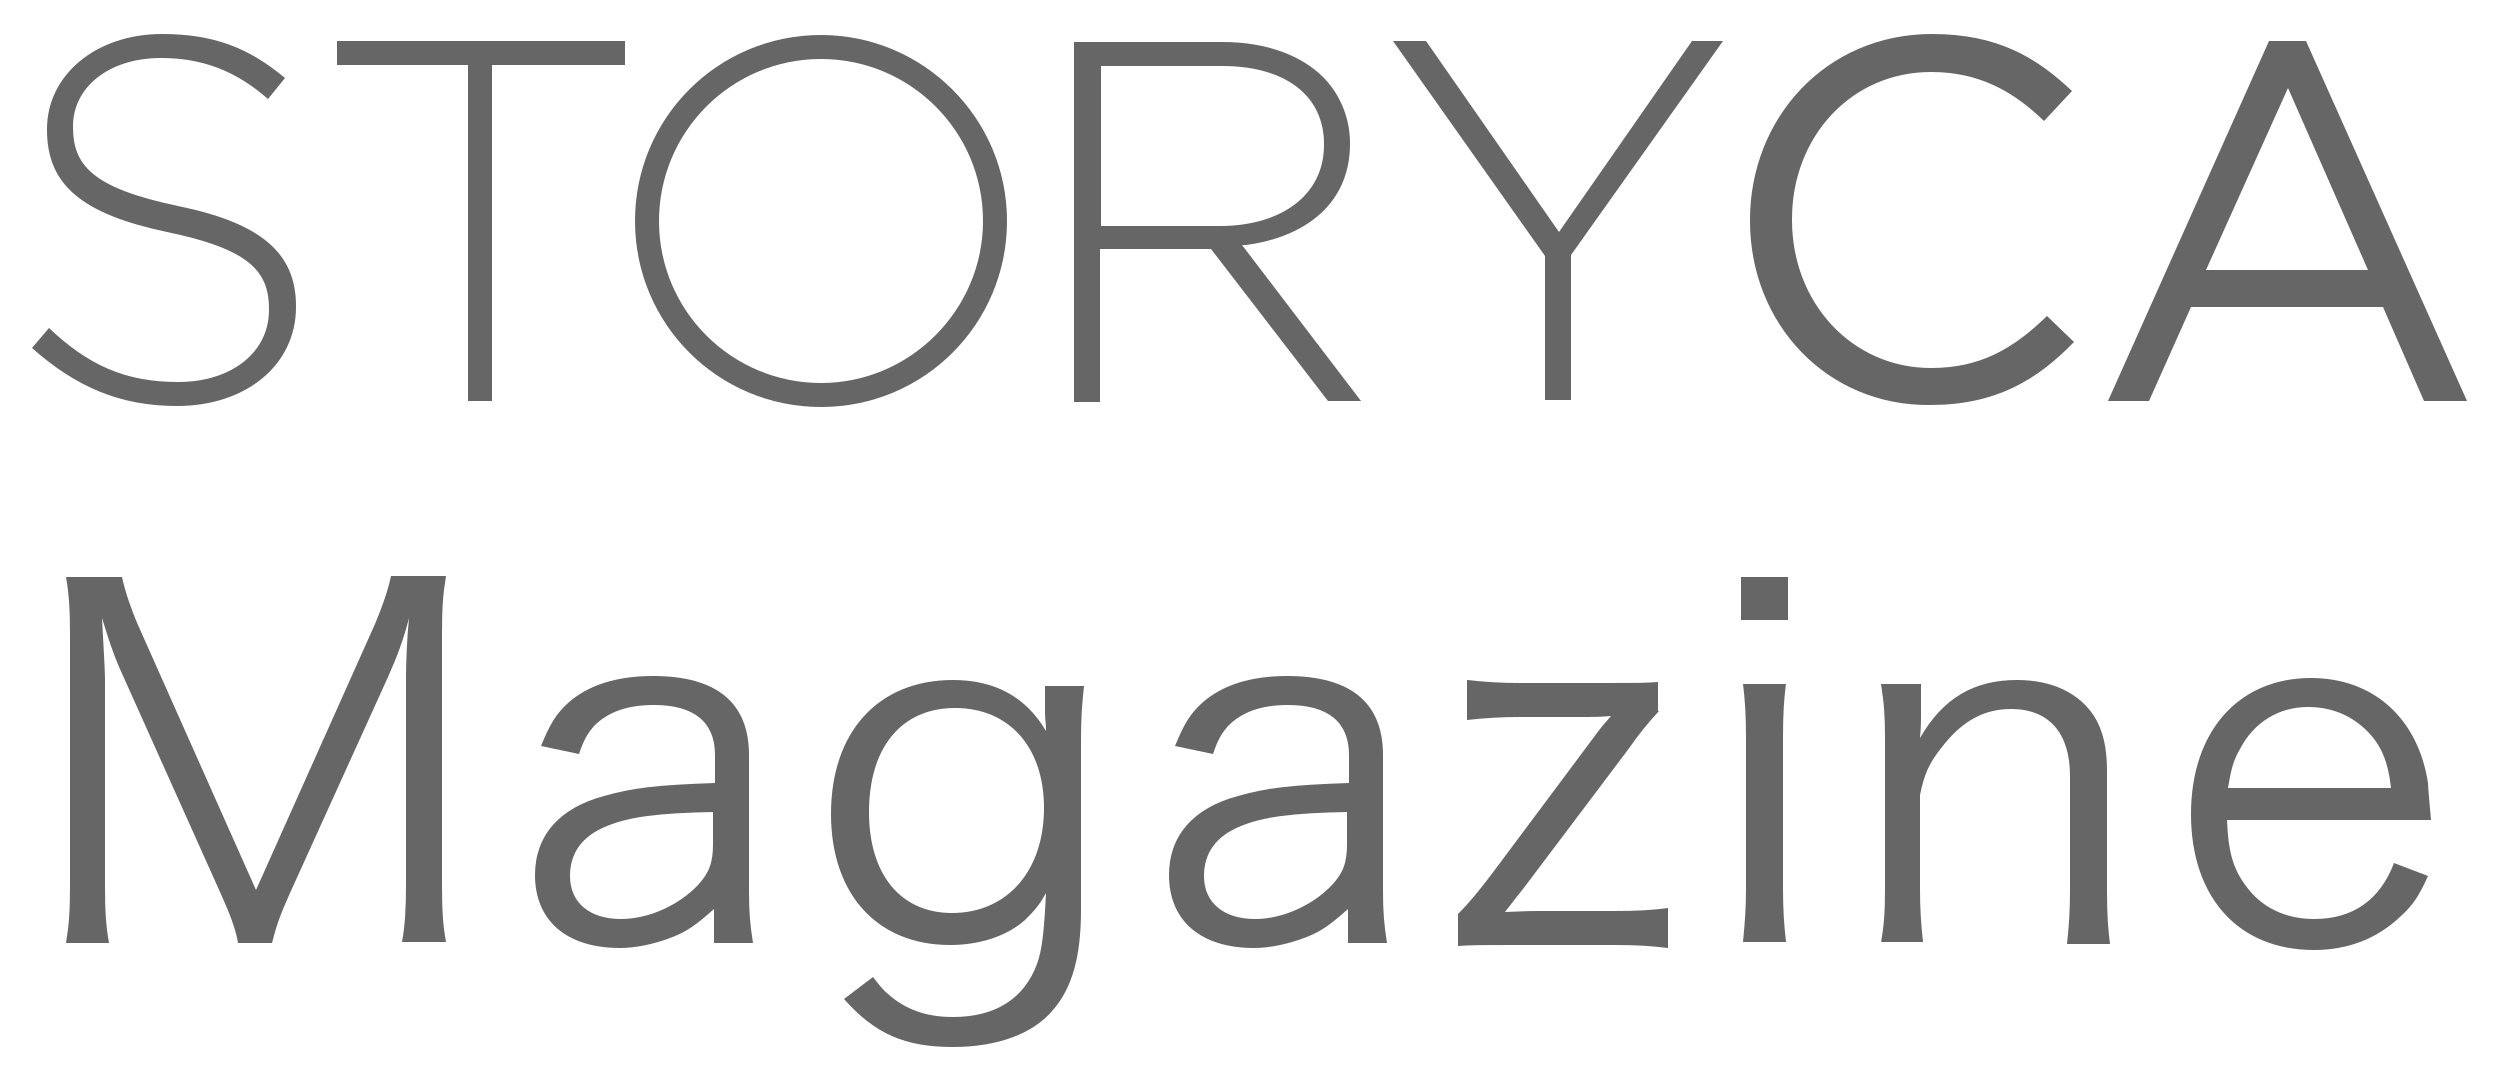 <?xml version="1.0" encoding="utf-8"?>
<!-- Generator: Adobe Illustrator 26.3.1, SVG Export Plug-In . SVG Version: 6.00 Build 0)  -->
<svg version="1.1" id="レイヤー_1" xmlns="http://www.w3.org/2000/svg" xmlns:xlink="http://www.w3.org/1999/xlink" x="0px"
	 y="0px" viewBox="0 0 250 107.7" style="enable-background:new 0 0 250 107.7;" xml:space="preserve">
<style type="text/css">
	.st0{fill:#666666;}
</style>
<g>
	<path class="st0" d="M3.2,34.8l1.7-2c3.9,3.7,7.6,5.4,12.9,5.4c5.4,0,9.1-3,9.1-7.2v-0.1c0-3.8-2-6-10.2-7.7
		C8.2,21.4,4.7,18.5,4.7,13v-0.1c0-5.4,4.9-9.5,11.5-9.5c5.2,0,8.7,1.4,12.3,4.4l-1.7,2.1C23.5,7,20.1,5.8,16.1,5.8
		c-5.3,0-8.8,3-8.8,6.8v0.1c0,3.8,1.9,6.1,10.5,7.9c8.3,1.7,11.8,4.7,11.8,10v0.1c0,5.8-5,9.9-11.9,9.9C12,40.6,7.6,38.7,3.2,34.8z"
		/>
	<path class="st0" d="M46.8,6.5H33.7V4.1h28.8v2.4H49.2v33.6h-2.4V6.5z"/>
	<path class="st0" d="M124.2,24.5c0.1,0,0.3,0,0.4,0c6-0.8,10.4-4.2,10.4-10.1v-0.1c0-2.5-1-4.9-2.7-6.6c-2.1-2.1-5.6-3.5-10-3.5
		h-14.9v36h2.6V24.9h11.1l11.7,15.2h3.3L124.2,24.5z M110.1,6.6h12.1c6.4,0,10.2,3,10.2,7.8v0.1c0,5.1-4.4,8.1-10.4,8.1h-11.9V6.6z"
		/>
	<path class="st0" d="M154.5,25.6L139.3,4.1h3.3l13.3,19.1l13.3-19.1h3.1l-15.2,21.4v14.5h-2.6V25.6z"/>
	<path class="st0" d="M175,22.1V22c0-10.2,7.6-18.6,18.2-18.6c6.5,0,10.4,2.3,14,5.7l-2.8,3c-3-2.9-6.4-4.9-11.3-4.9
		c-8,0-13.9,6.5-13.9,14.7V22c0,8.3,6,14.8,13.9,14.8c4.9,0,8.2-1.9,11.6-5.2l2.7,2.6c-3.7,3.8-7.8,6.3-14.4,6.3
		C182.7,40.6,175,32.4,175,22.1z"/>
	<path class="st0" d="M226.9,4.1h3.7l16.1,36h-4.3l-4.1-9.4h-19.2l-4.2,9.4h-4.1L226.9,4.1z M236.8,27l-8-18.2L220.6,27H236.8z"/>
	<path class="st0" d="M82.1,3.5c-10.3,0-18.6,8.3-18.6,18.6c0,10.3,8.3,18.6,18.6,18.6c10.3,0,18.6-8.3,18.6-18.6
		C100.7,11.8,92.3,3.5,82.1,3.5z M82.1,38.3c-8.9,0-16.2-7.2-16.2-16.2c0-8.9,7.2-16.2,16.2-16.2c8.9,0,16.2,7.2,16.2,16.2
		C98.3,31,91,38.3,82.1,38.3z"/>
</g>
<g>
	<path class="st0" d="M12.4,67.8c-0.7-1.5-1.3-3-2.2-6c0.1,2.1,0.3,5.1,0.3,6.2v20.6c0,2.6,0.1,4,0.4,5.7H6.6
		c0.3-1.8,0.4-3.2,0.4-5.7V63.4c0-2.4-0.1-4-0.4-5.7h5.6c0.3,1.4,0.9,3.2,1.6,4.8L25.6,89l11.9-26.6c0.8-1.9,1.3-3.4,1.6-4.8h5.5
		c-0.3,1.8-0.4,3.2-0.4,5.7v25.2c0,2.7,0.1,4,0.4,5.7h-4.4c0.3-1.6,0.4-3.4,0.4-5.7V67.7c0-1.3,0.1-4,0.3-5.9
		c-0.5,2-1.2,3.9-2.1,5.9l-9.8,21.6c-1,2.2-1.4,3.4-1.8,5h-3.4c-0.2-1.3-0.8-2.9-1.8-5.1L12.4,67.8z"/>
	<path class="st0" d="M71.4,90.9c-1.9,1.7-2.8,2.3-4.4,2.9c-1.6,0.6-3.4,1-5,1c-5.3,0-8.5-2.7-8.5-7.3c0-3.9,2.4-6.7,6.9-7.9
		c2.8-0.8,5.2-1.1,11.1-1.3v-2.8c0-3.3-2.1-5-6.1-5c-2.7,0-4.6,0.7-6,2.1c-0.6,0.7-1,1.3-1.5,2.8l-3.8-0.8c0.9-2.2,1.5-3.2,2.7-4.3
		c2-1.8,4.9-2.7,8.5-2.7c6.4,0,9.6,2.7,9.6,7.9V89c0,2.2,0.1,3.4,0.4,5.3h-3.9V90.9z M71.4,81.2c-5.7,0.1-8.5,0.5-10.7,1.4
		c-2.5,1-3.7,2.7-3.7,5c0,2.7,2,4.3,5.1,4.3c2.8,0,5.8-1.4,7.7-3.4c1.1-1.2,1.5-2.2,1.5-4.1V81.2z"/>
	<path class="st0" d="M87.3,97.7c0.7,0.9,1,1.3,1.5,1.7c1.8,1.6,3.9,2.3,6.5,2.3c4.2,0,7.1-1.8,8.4-5.3c0.5-1.4,0.7-3.1,0.9-7.1
		c-0.7,1.3-1.3,1.9-2.1,2.7c-1.8,1.6-4.5,2.5-7.5,2.5c-7.3,0-11.9-5.1-11.9-13.1c0-8.2,4.7-13.4,12.2-13.4c4.2,0,7.3,1.7,9.3,5.1
		c0-0.8-0.1-1.2-0.1-1.8v-2.7h3.9c-0.2,1.9-0.3,3.1-0.3,5.4V91c0,4.7-0.9,7.8-2.8,10c-2,2.4-5.6,3.7-10,3.7c-4.8,0-7.8-1.3-10.9-4.8
		L87.3,97.7z M95.2,91.3c5.5,0,9.2-4.2,9.2-10.5c0-6.1-3.5-10-8.9-10c-5.4,0-8.6,4-8.6,10.4C86.9,87.5,90.1,91.3,95.2,91.3z"/>
	<path class="st0" d="M134.8,90.9c-1.9,1.7-2.8,2.3-4.4,2.9c-1.6,0.6-3.4,1-5,1c-5.3,0-8.5-2.7-8.5-7.3c0-3.9,2.4-6.7,6.9-7.9
		c2.8-0.8,5.2-1.1,11.1-1.3v-2.8c0-3.3-2.1-5-6.1-5c-2.7,0-4.6,0.7-6,2.1c-0.6,0.7-1,1.3-1.5,2.8l-3.8-0.8c0.9-2.2,1.5-3.2,2.7-4.3
		c2-1.8,4.9-2.7,8.5-2.7c6.4,0,9.6,2.7,9.6,7.9V89c0,2.2,0.1,3.4,0.4,5.3h-3.9V90.9z M134.8,81.2c-5.7,0.1-8.5,0.5-10.7,1.4
		c-2.5,1-3.7,2.7-3.7,5c0,2.7,2,4.3,5.1,4.3c2.8,0,5.8-1.4,7.7-3.4c1.1-1.2,1.5-2.2,1.5-4.1V81.2z"/>
	<path class="st0" d="M165.9,71.1c-1.2,1.3-2,2.3-3.2,4l-10.4,13.8c-0.1,0.1-0.8,1-1.8,2.3c2.4-0.1,2.5-0.1,3.3-0.1h7.6
		c2.5,0,3.9-0.1,5.4-0.3v4c-1.7-0.2-3-0.3-5.4-0.3h-10.2c-3,0-4,0-5.4,0.1v-3.2c1.1-1.1,2-2.2,3.3-3.9l10.6-14.2
		c0.5-0.7,0.9-1.1,1.4-1.7c-1.3,0.1-1.7,0.1-2.4,0.1h-6.6c-2,0-3.6,0.1-5.4,0.3V68c1.9,0.2,3.3,0.3,5.4,0.3h8.6c3,0,3.8,0,5.1-0.1
		V71.1z"/>
	<path class="st0" d="M178.8,57.7V62h-4.7v-4.3H178.8z M178.6,68.3c-0.2,1.7-0.3,3-0.3,5.4v15.1c0,2.2,0.1,3.6,0.3,5.4h-4.3
		c0.2-2.1,0.3-3.4,0.3-5.4V73.8c0-2.3-0.1-3.8-0.3-5.4H178.6z"/>
	<path class="st0" d="M188.1,94.3c0.3-1.8,0.4-3.1,0.4-5.4V73.8c0-2.2-0.1-3.5-0.4-5.4h4v3.3c0,0.6,0,1-0.1,2.1
		c2.3-4,5.4-5.8,9.7-5.8c3.5,0,6.2,1.3,7.7,3.6c0.9,1.4,1.3,3.2,1.3,5.5v11.9c0,2.5,0.1,3.8,0.3,5.4h-4.3c0.2-1.9,0.3-3.3,0.3-5.4
		V77.6c0-4.3-2.1-6.7-5.9-6.7c-2.7,0-4.9,1.2-6.9,3.8c-1.3,1.6-1.8,2.8-2.2,4.8v9.3c0,2.1,0.1,3.6,0.3,5.4H188.1z"/>
	<path class="st0" d="M222.7,81.9c0.1,3.2,0.6,5,1.9,6.7c1.5,2.1,3.9,3.3,6.8,3.3c3.9,0,6.6-1.9,8-5.6l3.4,1.3c-0.9,2-1.5,2.9-2.7,4
		c-2.3,2.2-5.2,3.4-8.7,3.4c-7.6,0-12.3-5.3-12.3-13.6c0-8.2,4.7-13.6,12-13.6c6.2,0,10.7,4,11.7,10.5c0,0.5,0.2,2.4,0.3,3.7H222.7z
		 M239.1,78.8c-0.3-2.7-1-4.4-2.6-5.9c-1.5-1.4-3.4-2.2-5.7-2.2c-2.9,0-5.4,1.5-6.8,4.2c-0.7,1.2-0.9,2.1-1.2,3.9H239.1z"/>
</g>
</svg>
